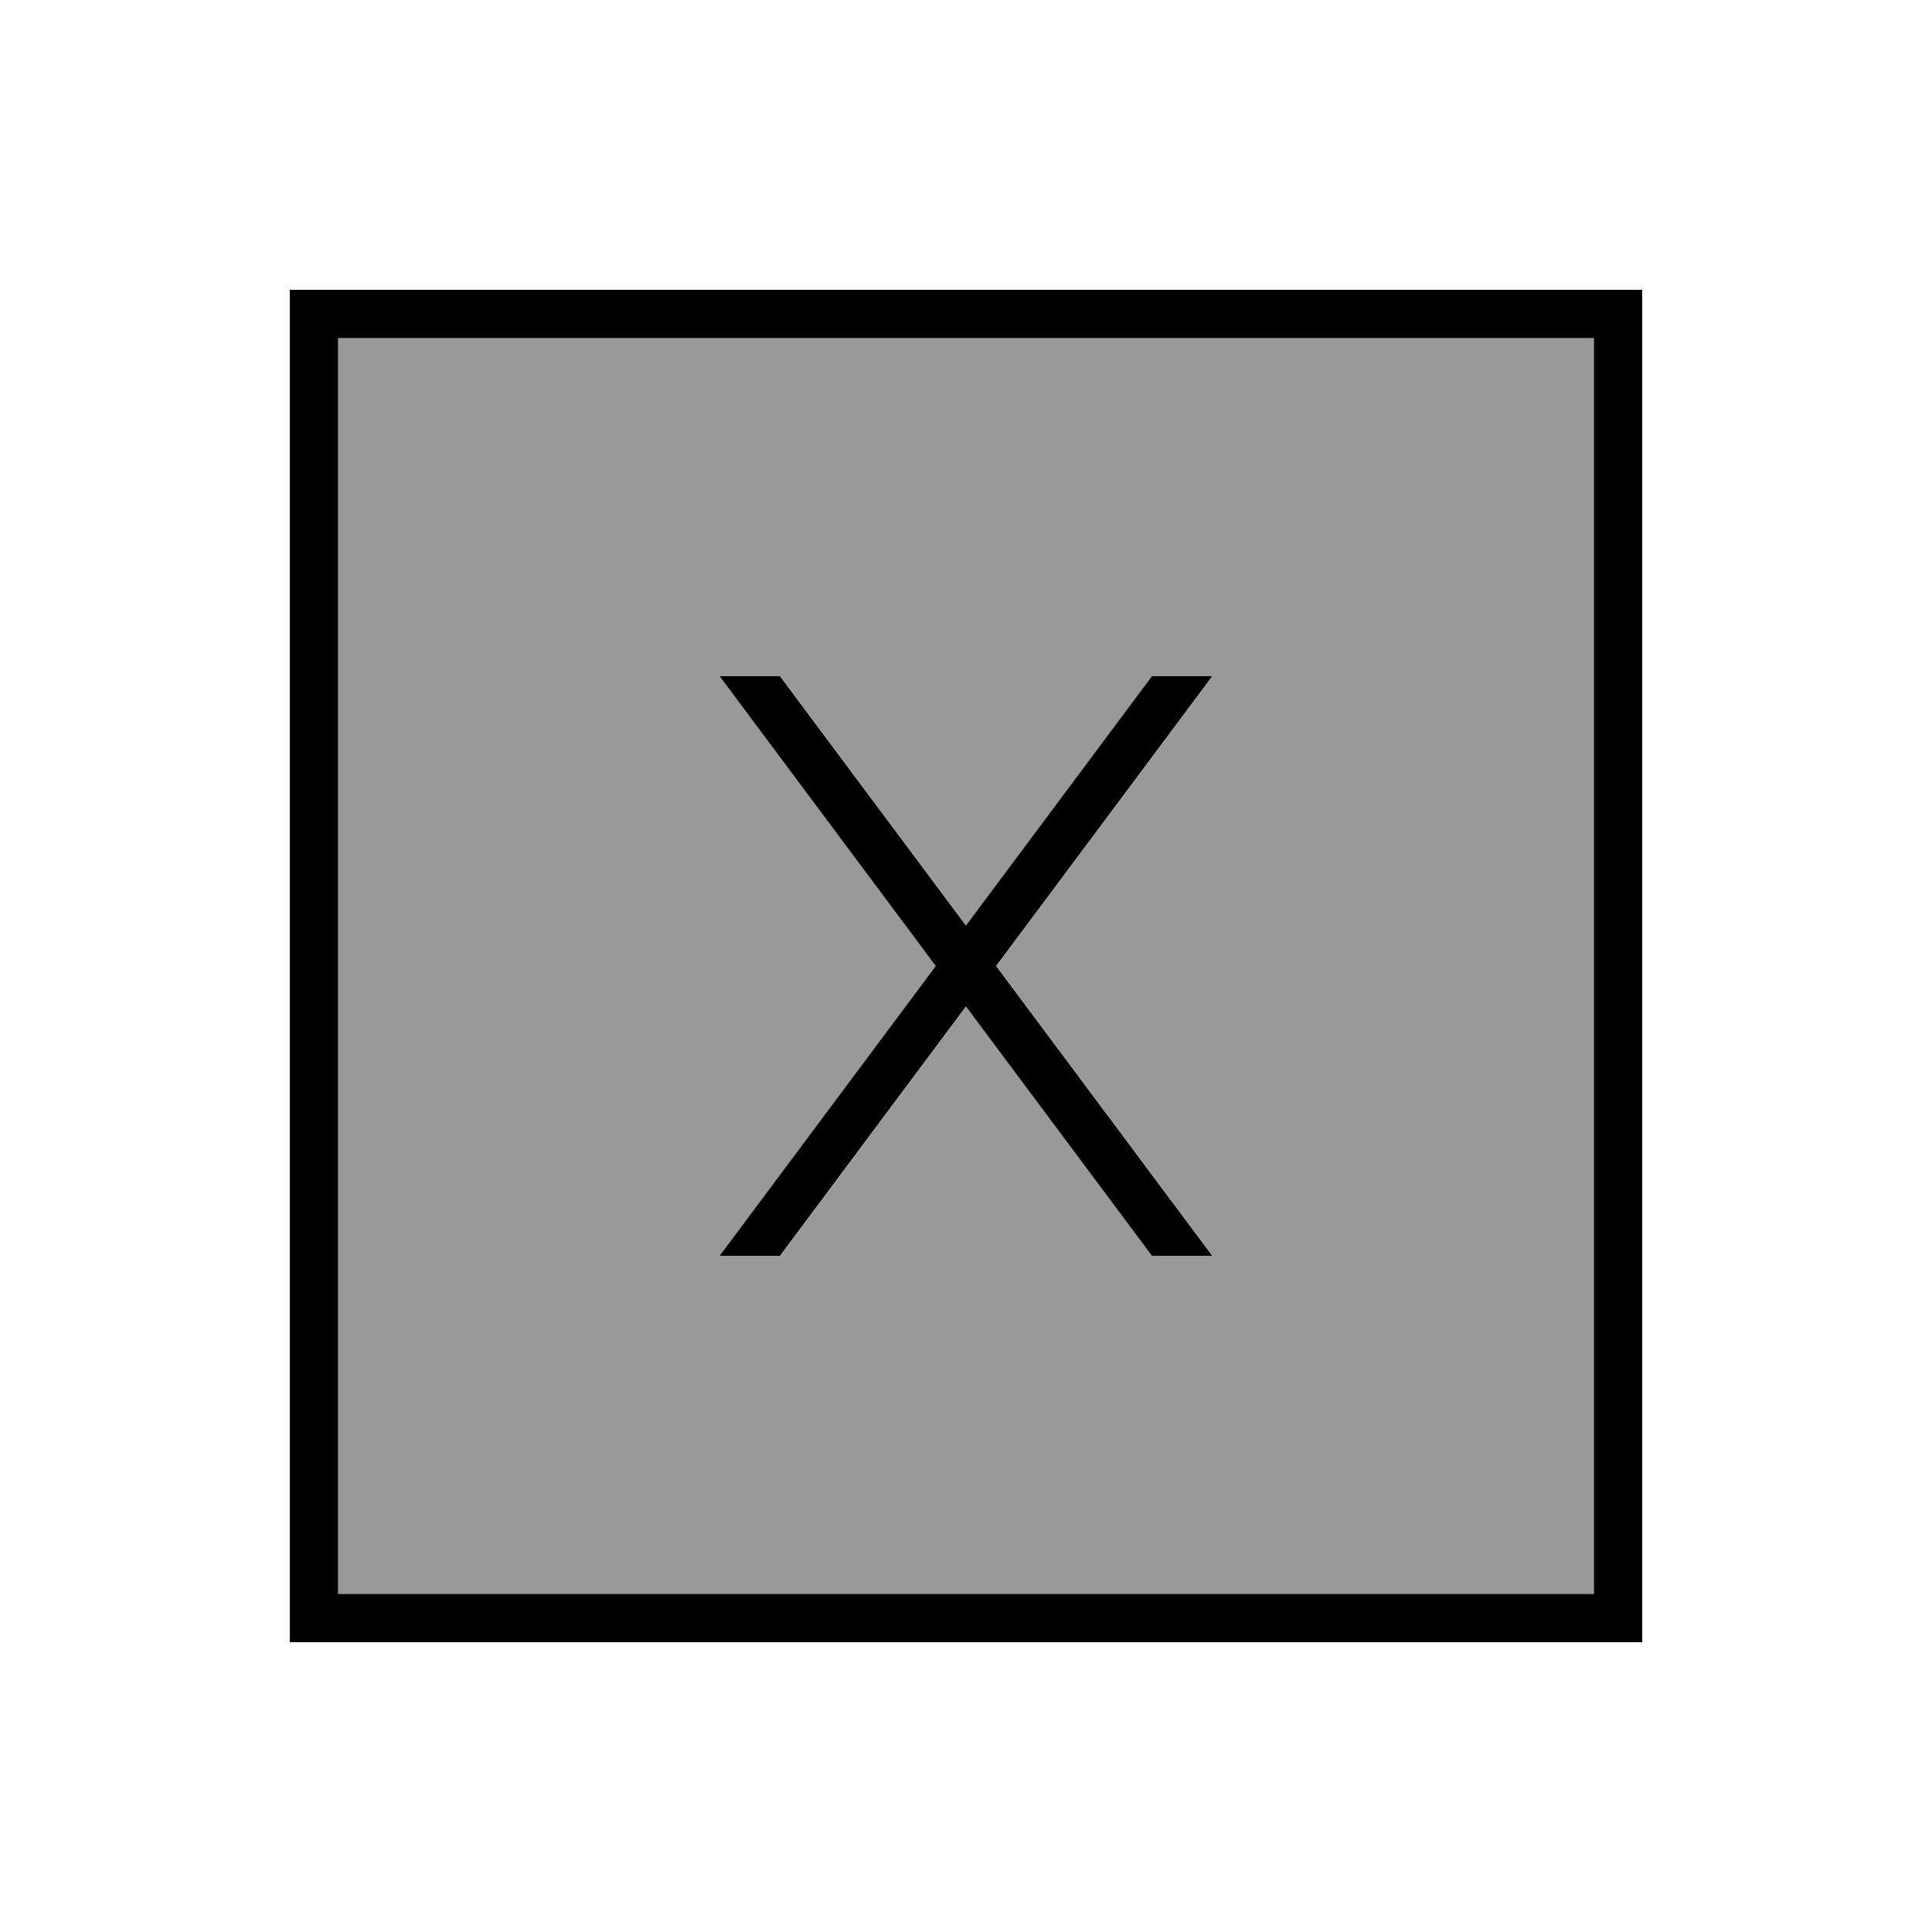 <svg xmlns="http://www.w3.org/2000/svg" viewBox="0 0 640 640"><!--! Font Awesome Pro 7.1.0 by @fontawesome - https://fontawesome.com License - https://fontawesome.com/license (Commercial License) Copyright 2025 Fonticons, Inc. --><path opacity=".4" fill="currentColor" d="M112 112L528 112L528 528L112 528L112 112zM238.5 224L310.1 320L238.5 416L258.5 416L320.1 333.4L381.7 416L401.7 416L330.1 320L401.7 224L381.7 224L320.1 306.6L258.5 224L238.5 224z"/><path fill="currentColor" d="M112 112L112 528L528 528L528 112L112 112zM96 96L544 96L544 544L96 544L96 96zM310 320L238.4 224L258.4 224L320 306.6L381.6 224L401.6 224L330 320L401.6 416L381.6 416L320 333.4L258.4 416L238.4 416L310 320z"/></svg>